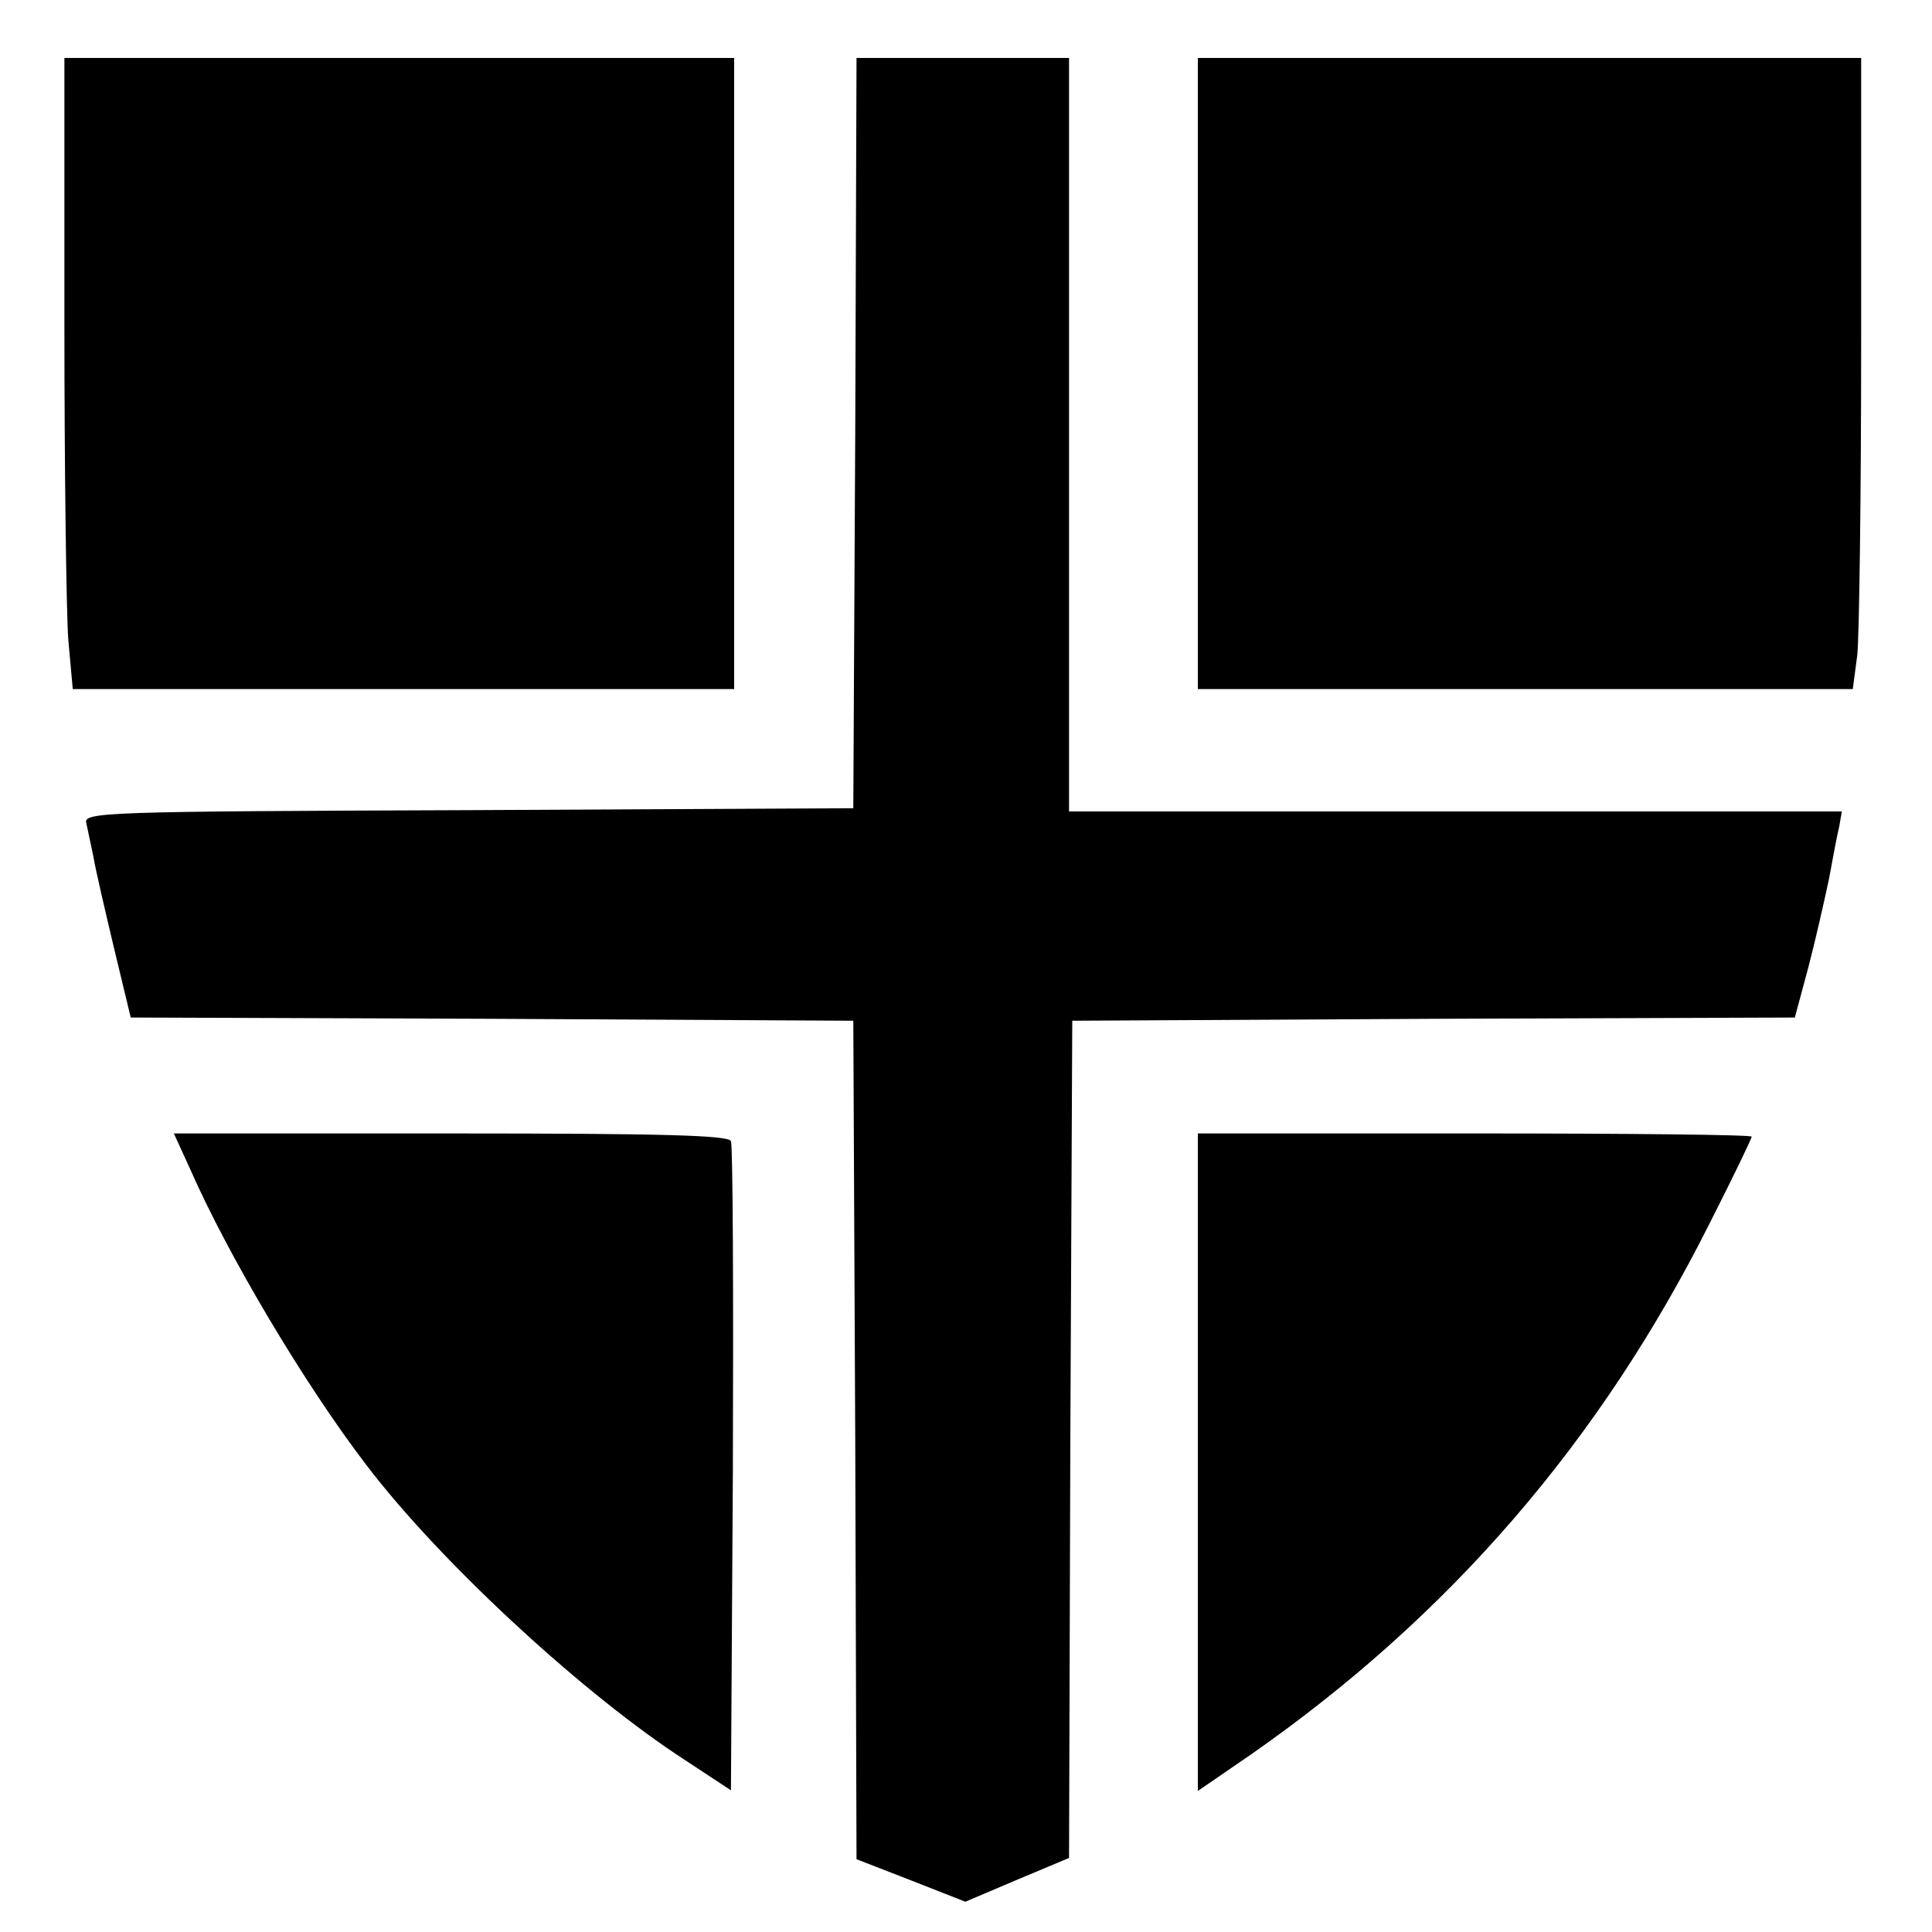<?xml version="1.0" standalone="no"?>
<!DOCTYPE svg PUBLIC "-//W3C//DTD SVG 20010904//EN"
 "http://www.w3.org/TR/2001/REC-SVG-20010904/DTD/svg10.dtd">
<svg version="1.0" xmlns="http://www.w3.org/2000/svg"
 width="300pt" height="300pt" viewBox="0 0 300 300"
 preserveAspectRatio="xMidYMid meet">
<g transform="translate(0,300) scale(0.1,-0.1)"
fill="#000000" stroke="none">
<path d="M100 2497 c0 -228 3 -448 6 -490 l7 -77 513 0 514 0 0 490 0 490
-520 0 -520 0 0 -413z"/>
<path d="M1328 2328 l-3 -583 -598 -3 c-563 -2 -598 -3 -593 -20 2 -9 7 -33
11 -52 3 -19 18 -83 32 -142 l26 -108 561 -2 561 -3 3 -651 2 -651 85 -33 84
-33 80 34 81 34 2 650 3 650 561 3 561 2 21 78 c11 42 25 104 32 137 6 33 13
70 16 82 l4 23 -600 0 -600 0 0 585 0 585 -165 0 -165 0 -2 -582z"/>
<path d="M1860 2420 l0 -490 509 0 508 0 7 53 c3 28 6 249 6 490 l0 437 -515
0 -515 0 0 -490z"/>
<path d="M296 1183 c59 -134 178 -334 273 -458 111 -146 324 -344 481 -449
l85 -56 3 497 c1 274 0 504 -3 511 -3 9 -100 12 -435 12 l-430 0 26 -57z"/>
<path d="M1860 729 l0 -510 83 57 c308 215 542 486 712 825 36 71 65 131 65
134 0 3 -193 5 -430 5 l-430 0 0 -511z"/>
</g>
</svg>
